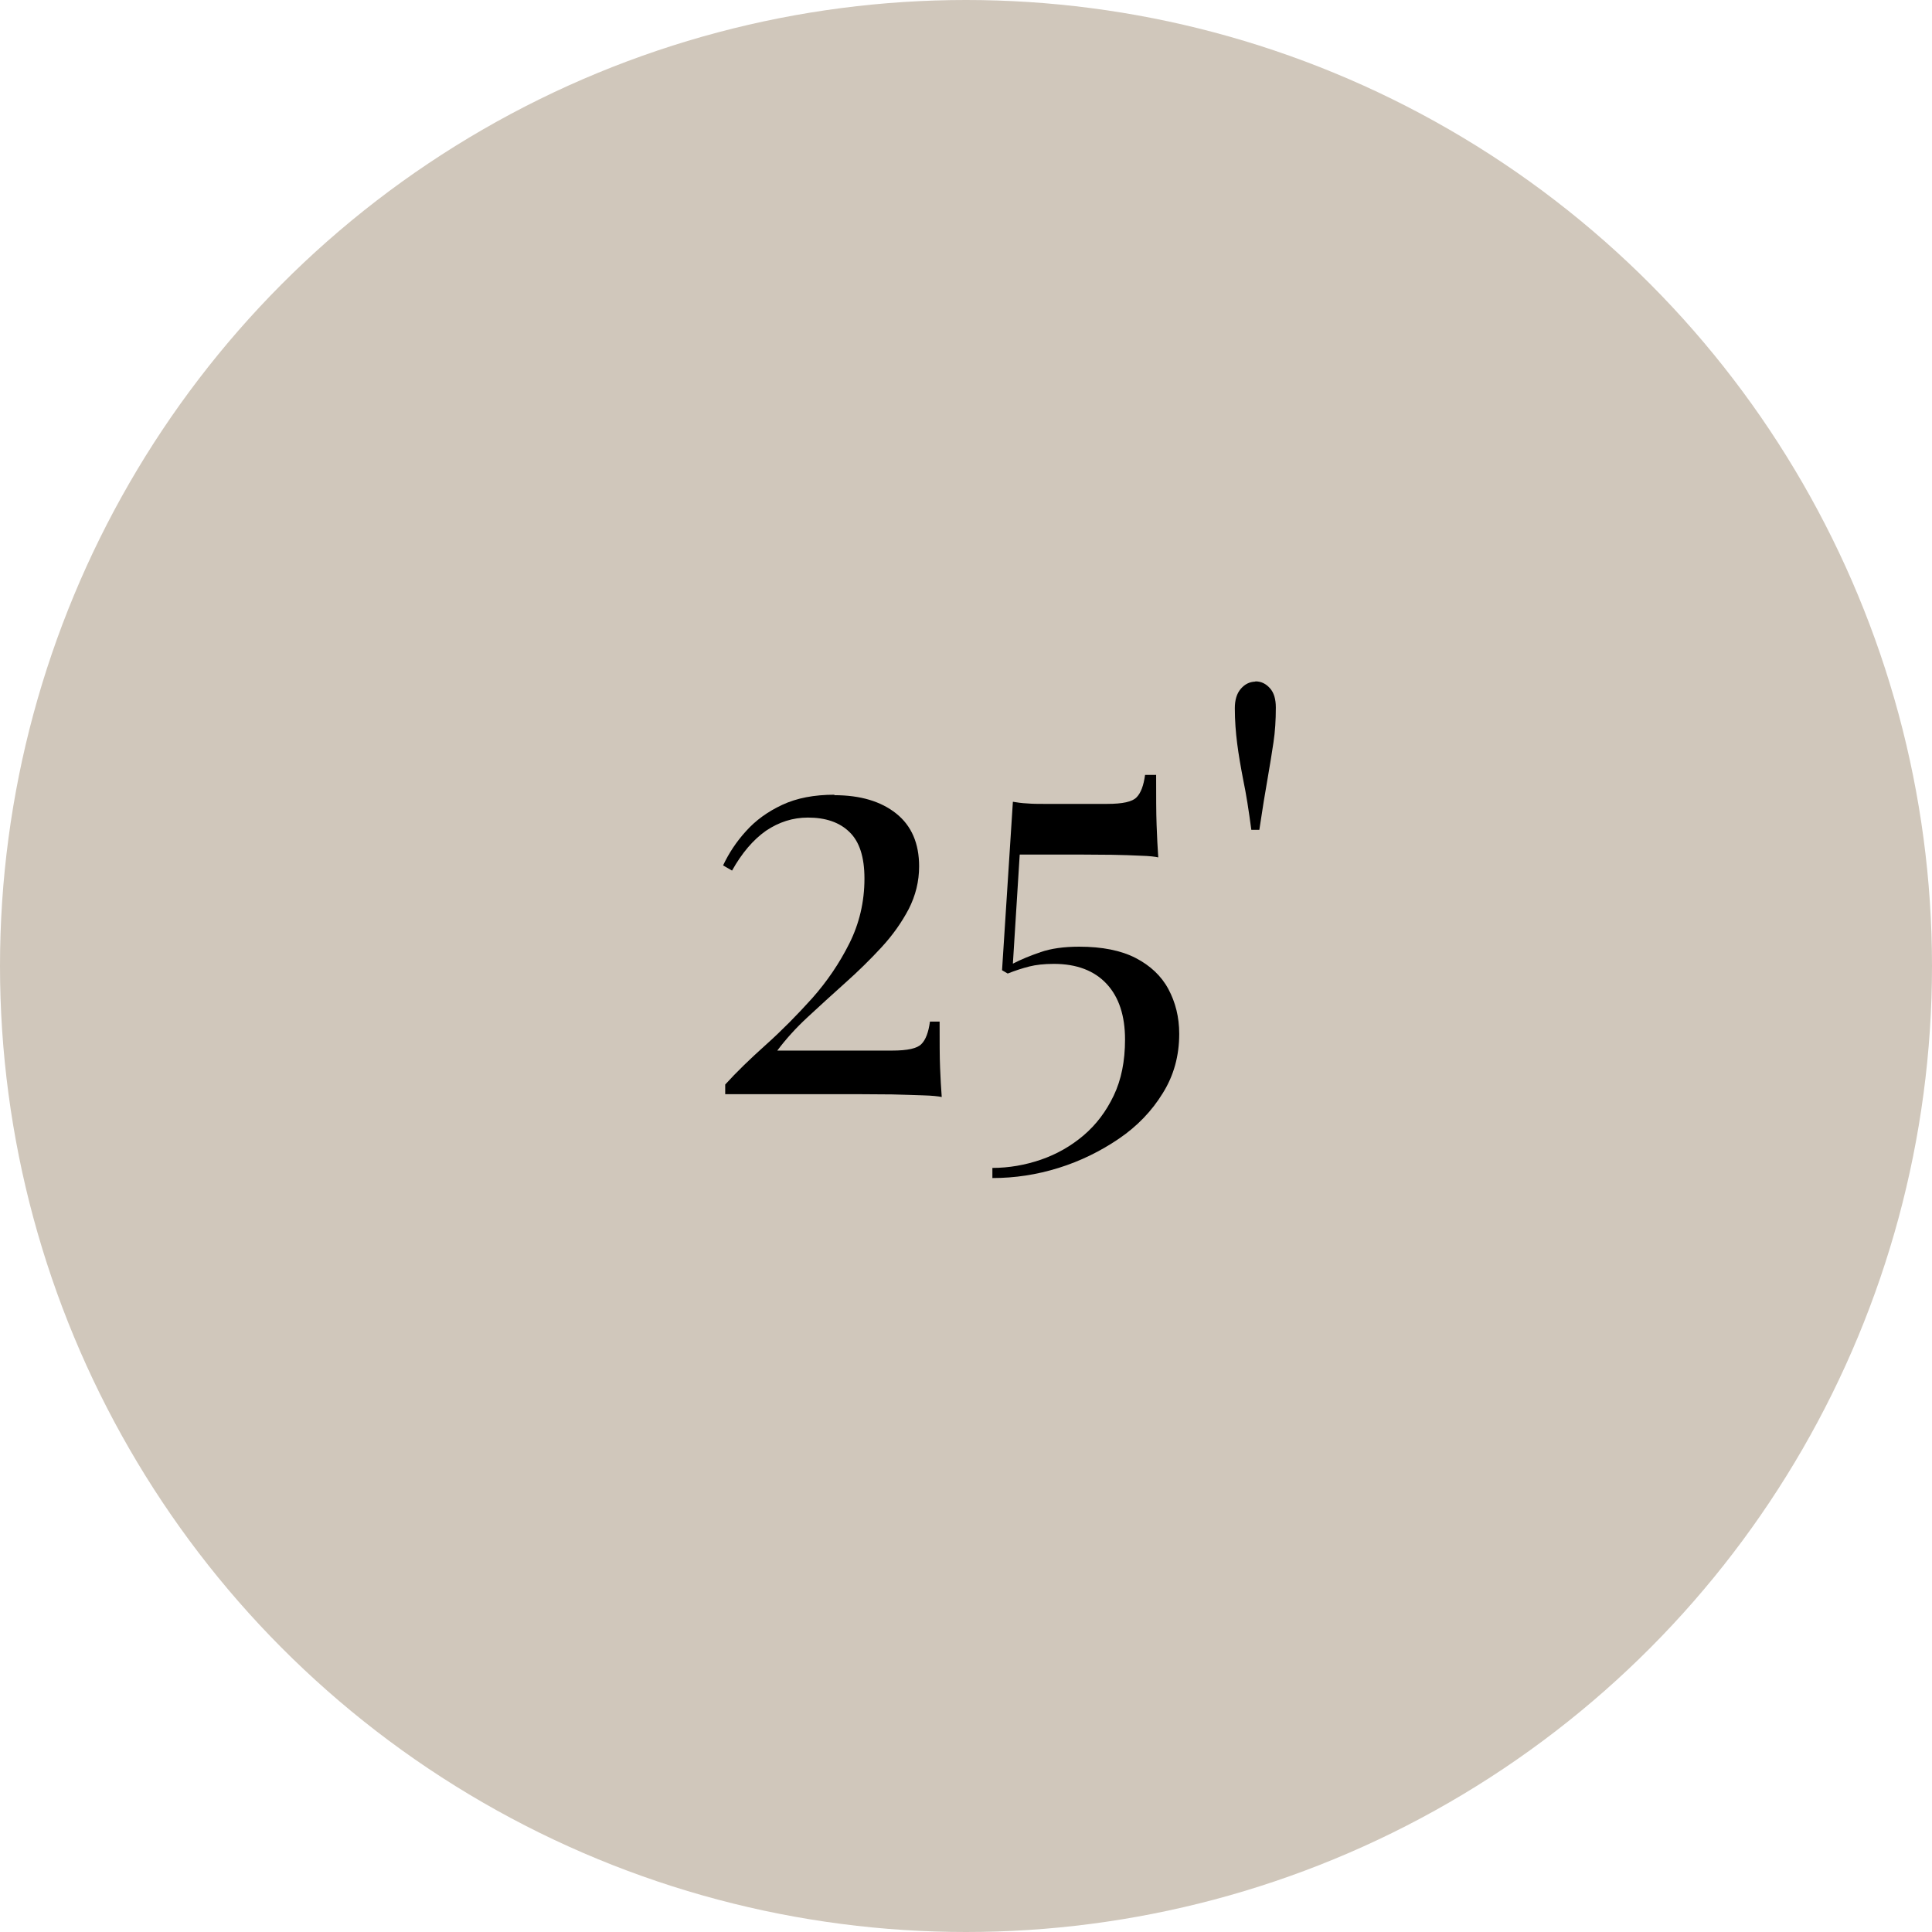 <?xml version="1.0" encoding="UTF-8"?><svg id="Ebene_1" xmlns="http://www.w3.org/2000/svg" viewBox="0 0 82 82"><defs><style>.cls-1,.cls-2{stroke-width:0px;}.cls-2{fill:#d0c7bb;}</style></defs><circle class="cls-2" cx="41" cy="41" r="41"/><path class="cls-1" d="m35.41,33.75c1.1,0,1.98.26,2.63.78.65.52.97,1.27.97,2.24,0,.64-.15,1.24-.44,1.81-.3.57-.68,1.11-1.16,1.63-.48.52-.99,1.02-1.54,1.51s-1.07.97-1.58,1.44c-.51.47-.94.95-1.3,1.43h4.87c.66,0,1.07-.09,1.25-.28.18-.18.3-.5.36-.95h.41c0,.85,0,1.5.02,1.96.02.46.04.87.07,1.24-.14-.03-.41-.06-.79-.07s-.82-.03-1.32-.04c-.5,0-.98-.01-1.46-.01h-5.62v-.41c.48-.53,1.06-1.09,1.73-1.69.67-.6,1.32-1.26,1.96-1.97.63-.71,1.16-1.49,1.58-2.33.42-.84.64-1.76.64-2.75,0-.91-.21-1.57-.64-1.98-.42-.41-1.01-.61-1.76-.61-.64,0-1.23.19-1.78.56-.54.38-1.02.94-1.44,1.69l-.38-.22c.24-.51.56-1,.97-1.45.41-.46.92-.83,1.54-1.12.62-.29,1.36-.43,2.22-.43Z"/><path class="cls-1" d="m49.07,32.88c0,.91,0,1.62.02,2.14.02.51.04.97.07,1.37-.13-.03-.37-.06-.73-.07-.36-.02-.77-.03-1.24-.04-.46,0-.92-.01-1.37-.01h-2.54l-.29,4.63c.35-.18.74-.34,1.18-.49.43-.15.98-.23,1.63-.23.98,0,1.78.16,2.4.48.62.32,1.09.76,1.39,1.32.3.56.46,1.19.46,1.9,0,.93-.23,1.77-.7,2.52-.46.75-1.08,1.4-1.86,1.93s-1.63.95-2.56,1.24c-.93.29-1.86.43-2.81.43v-.43c.7,0,1.39-.12,2.06-.35s1.28-.58,1.81-1.03c.54-.46.96-1.02,1.28-1.69.32-.67.48-1.46.48-2.38,0-1.01-.26-1.8-.78-2.36s-1.27-.85-2.24-.85c-.42,0-.76.04-1.04.11-.28.07-.59.17-.92.3l-.24-.14.46-7.15c.18.03.38.06.61.07.23.02.46.02.68.02h2.71c.66,0,1.07-.09,1.25-.28.18-.18.3-.5.36-.95h.46Z"/><path class="cls-1" d="m53.29,28.92c.24,0,.44.1.61.29s.25.46.25.82c0,.53-.03,1.02-.1,1.48s-.15.97-.25,1.54-.22,1.29-.35,2.17h-.34c-.11-.83-.22-1.53-.34-2.1-.11-.57-.2-1.09-.26-1.56-.06-.47-.1-.97-.1-1.5,0-.35.08-.62.25-.82s.37-.3.61-.31Z"/></svg>